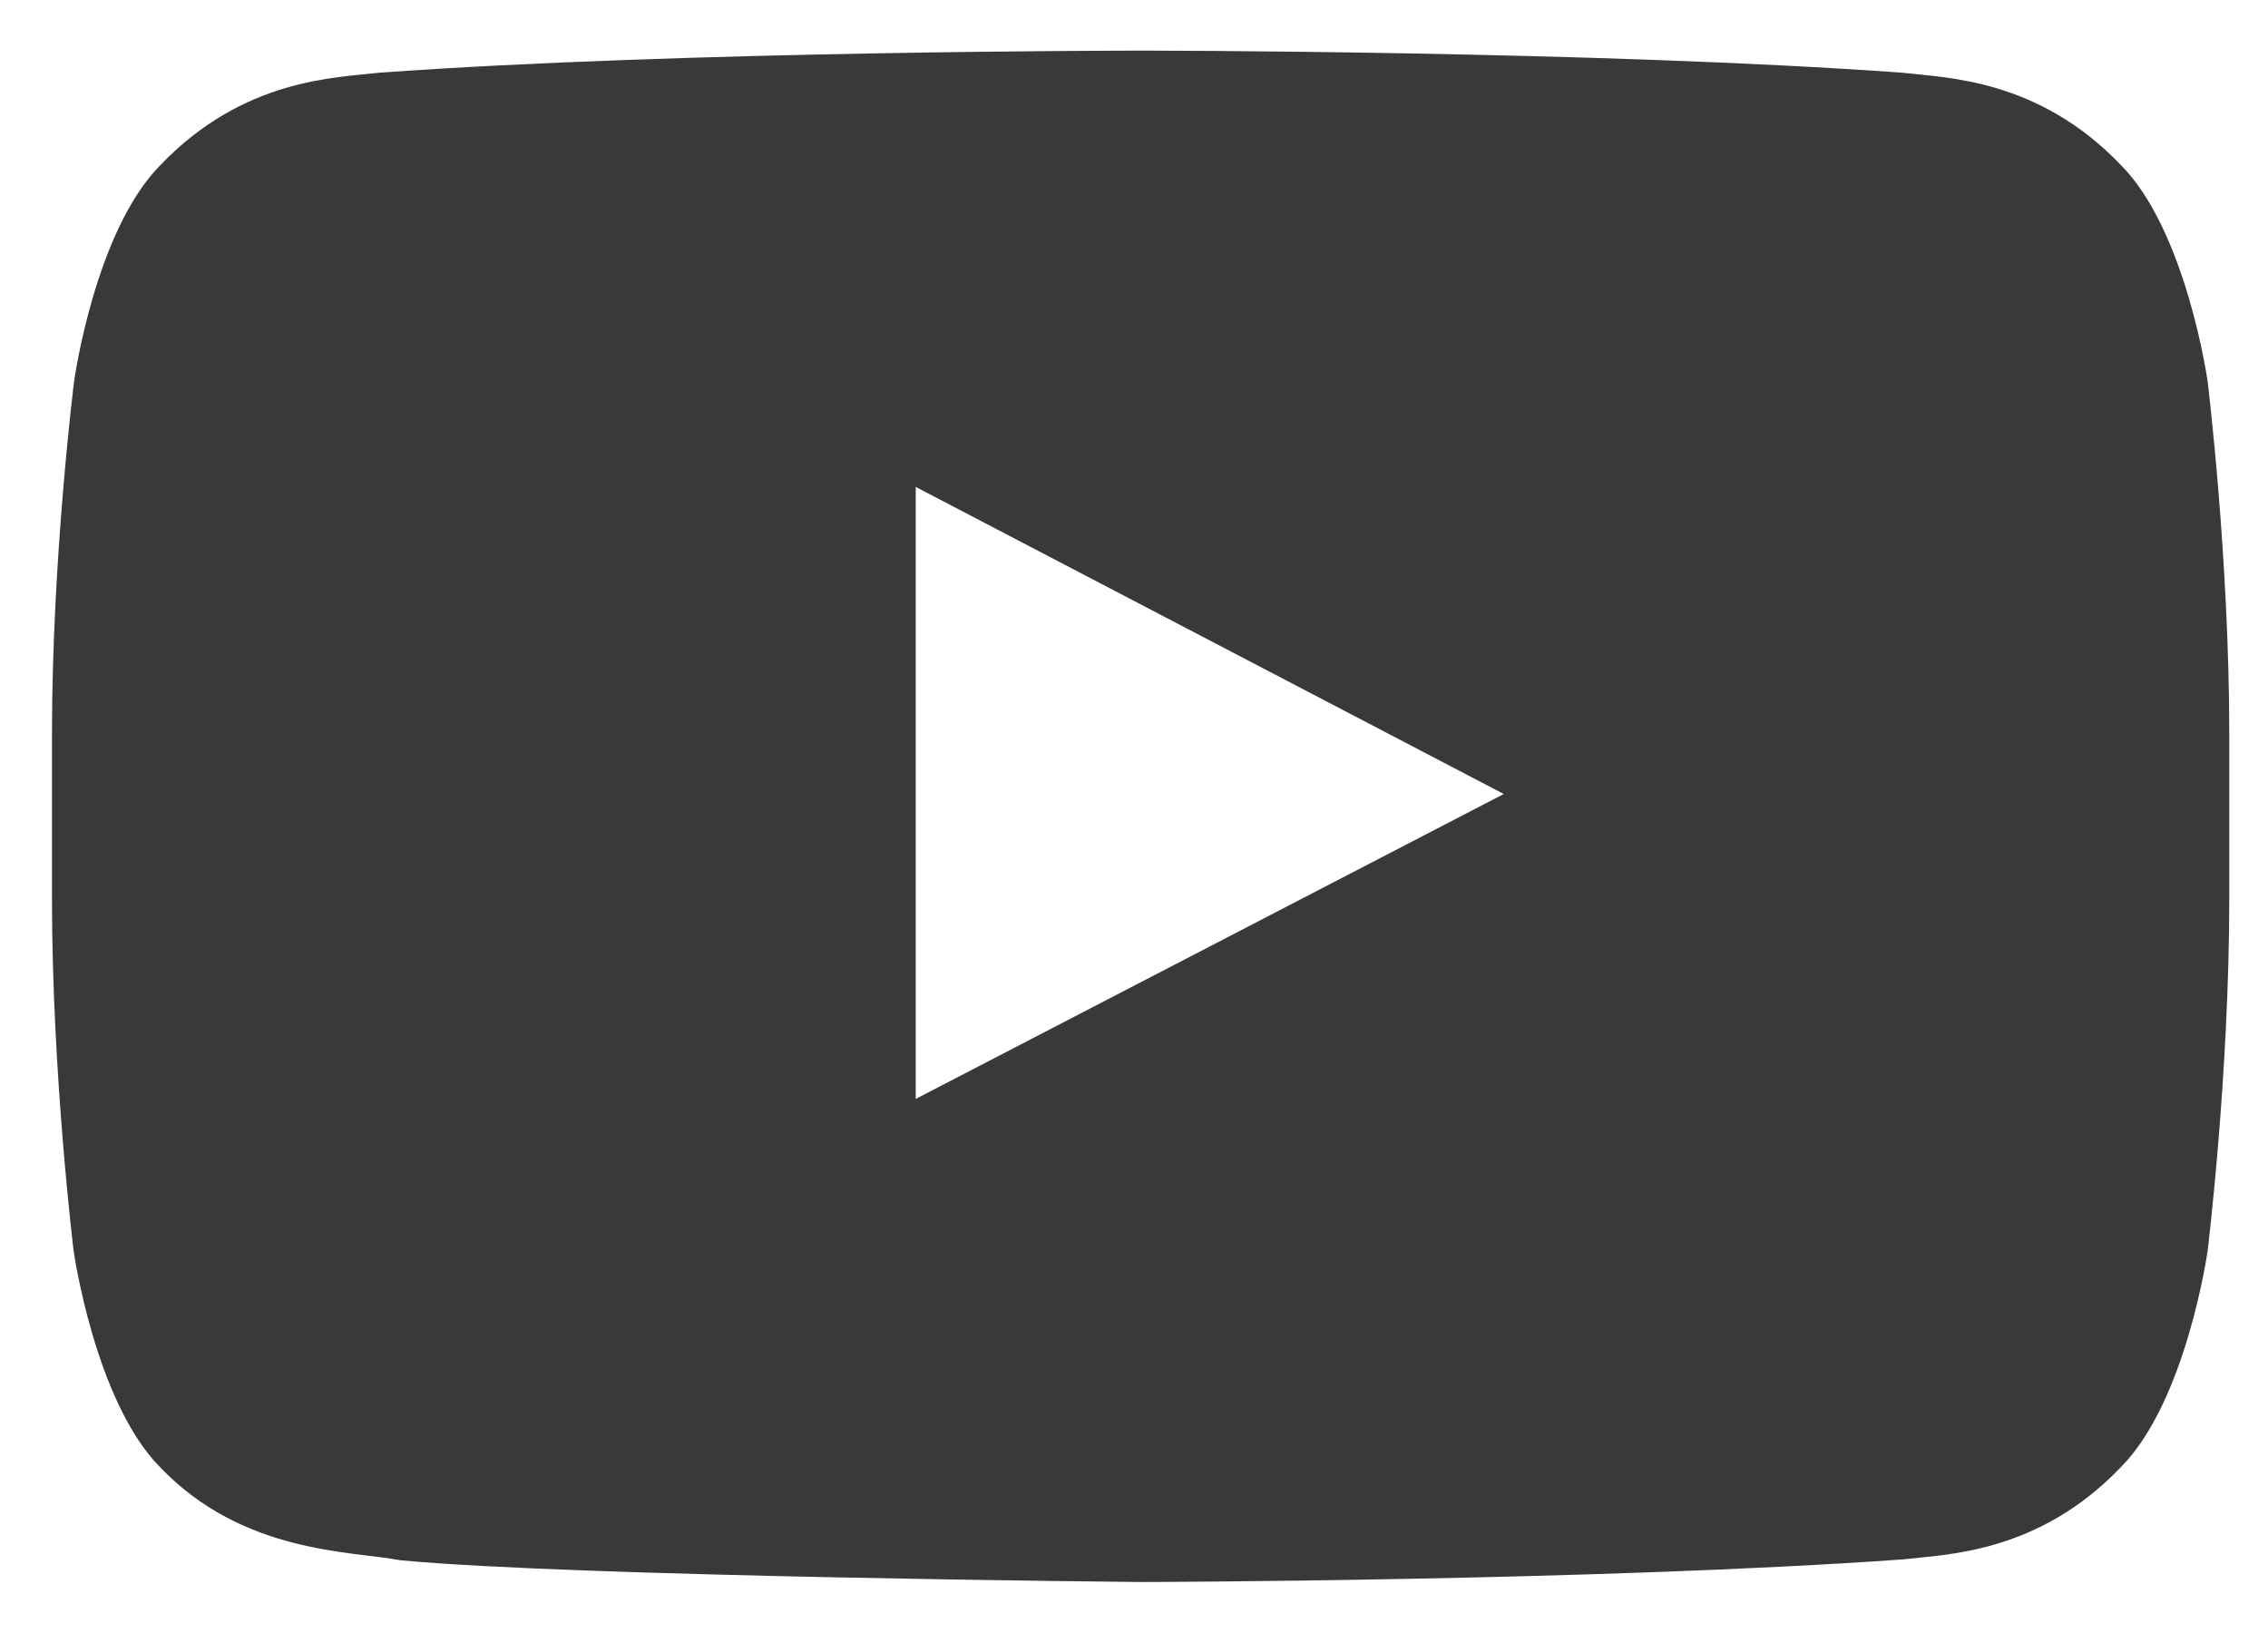 <svg width="25" height="18" viewBox="0 0 25 18" fill="none" xmlns="http://www.w3.org/2000/svg">
<path d="M24.334 4.2C24.334 4.2 24.1 2.545 23.378 1.819C22.464 0.863 21.442 0.858 20.973 0.802C17.617 0.558 12.578 0.558 12.578 0.558H12.569C12.569 0.558 7.529 0.558 4.173 0.802C3.704 0.858 2.683 0.863 1.769 1.819C1.047 2.545 0.817 4.2 0.817 4.2C0.817 4.2 0.573 6.145 0.573 8.086V9.905C0.573 11.845 0.812 13.791 0.812 13.791C0.812 13.791 1.047 15.445 1.764 16.172C2.678 17.128 3.878 17.095 4.412 17.198C6.334 17.381 12.573 17.438 12.573 17.438C12.573 17.438 17.617 17.428 20.973 17.189C21.442 17.133 22.464 17.128 23.378 16.172C24.1 15.445 24.334 13.791 24.334 13.791C24.334 13.791 24.573 11.85 24.573 9.905V8.086C24.573 6.145 24.334 4.2 24.334 4.2ZM10.094 12.113V5.367L16.576 8.752L10.094 12.113Z" fill="#393939"/>
</svg>
